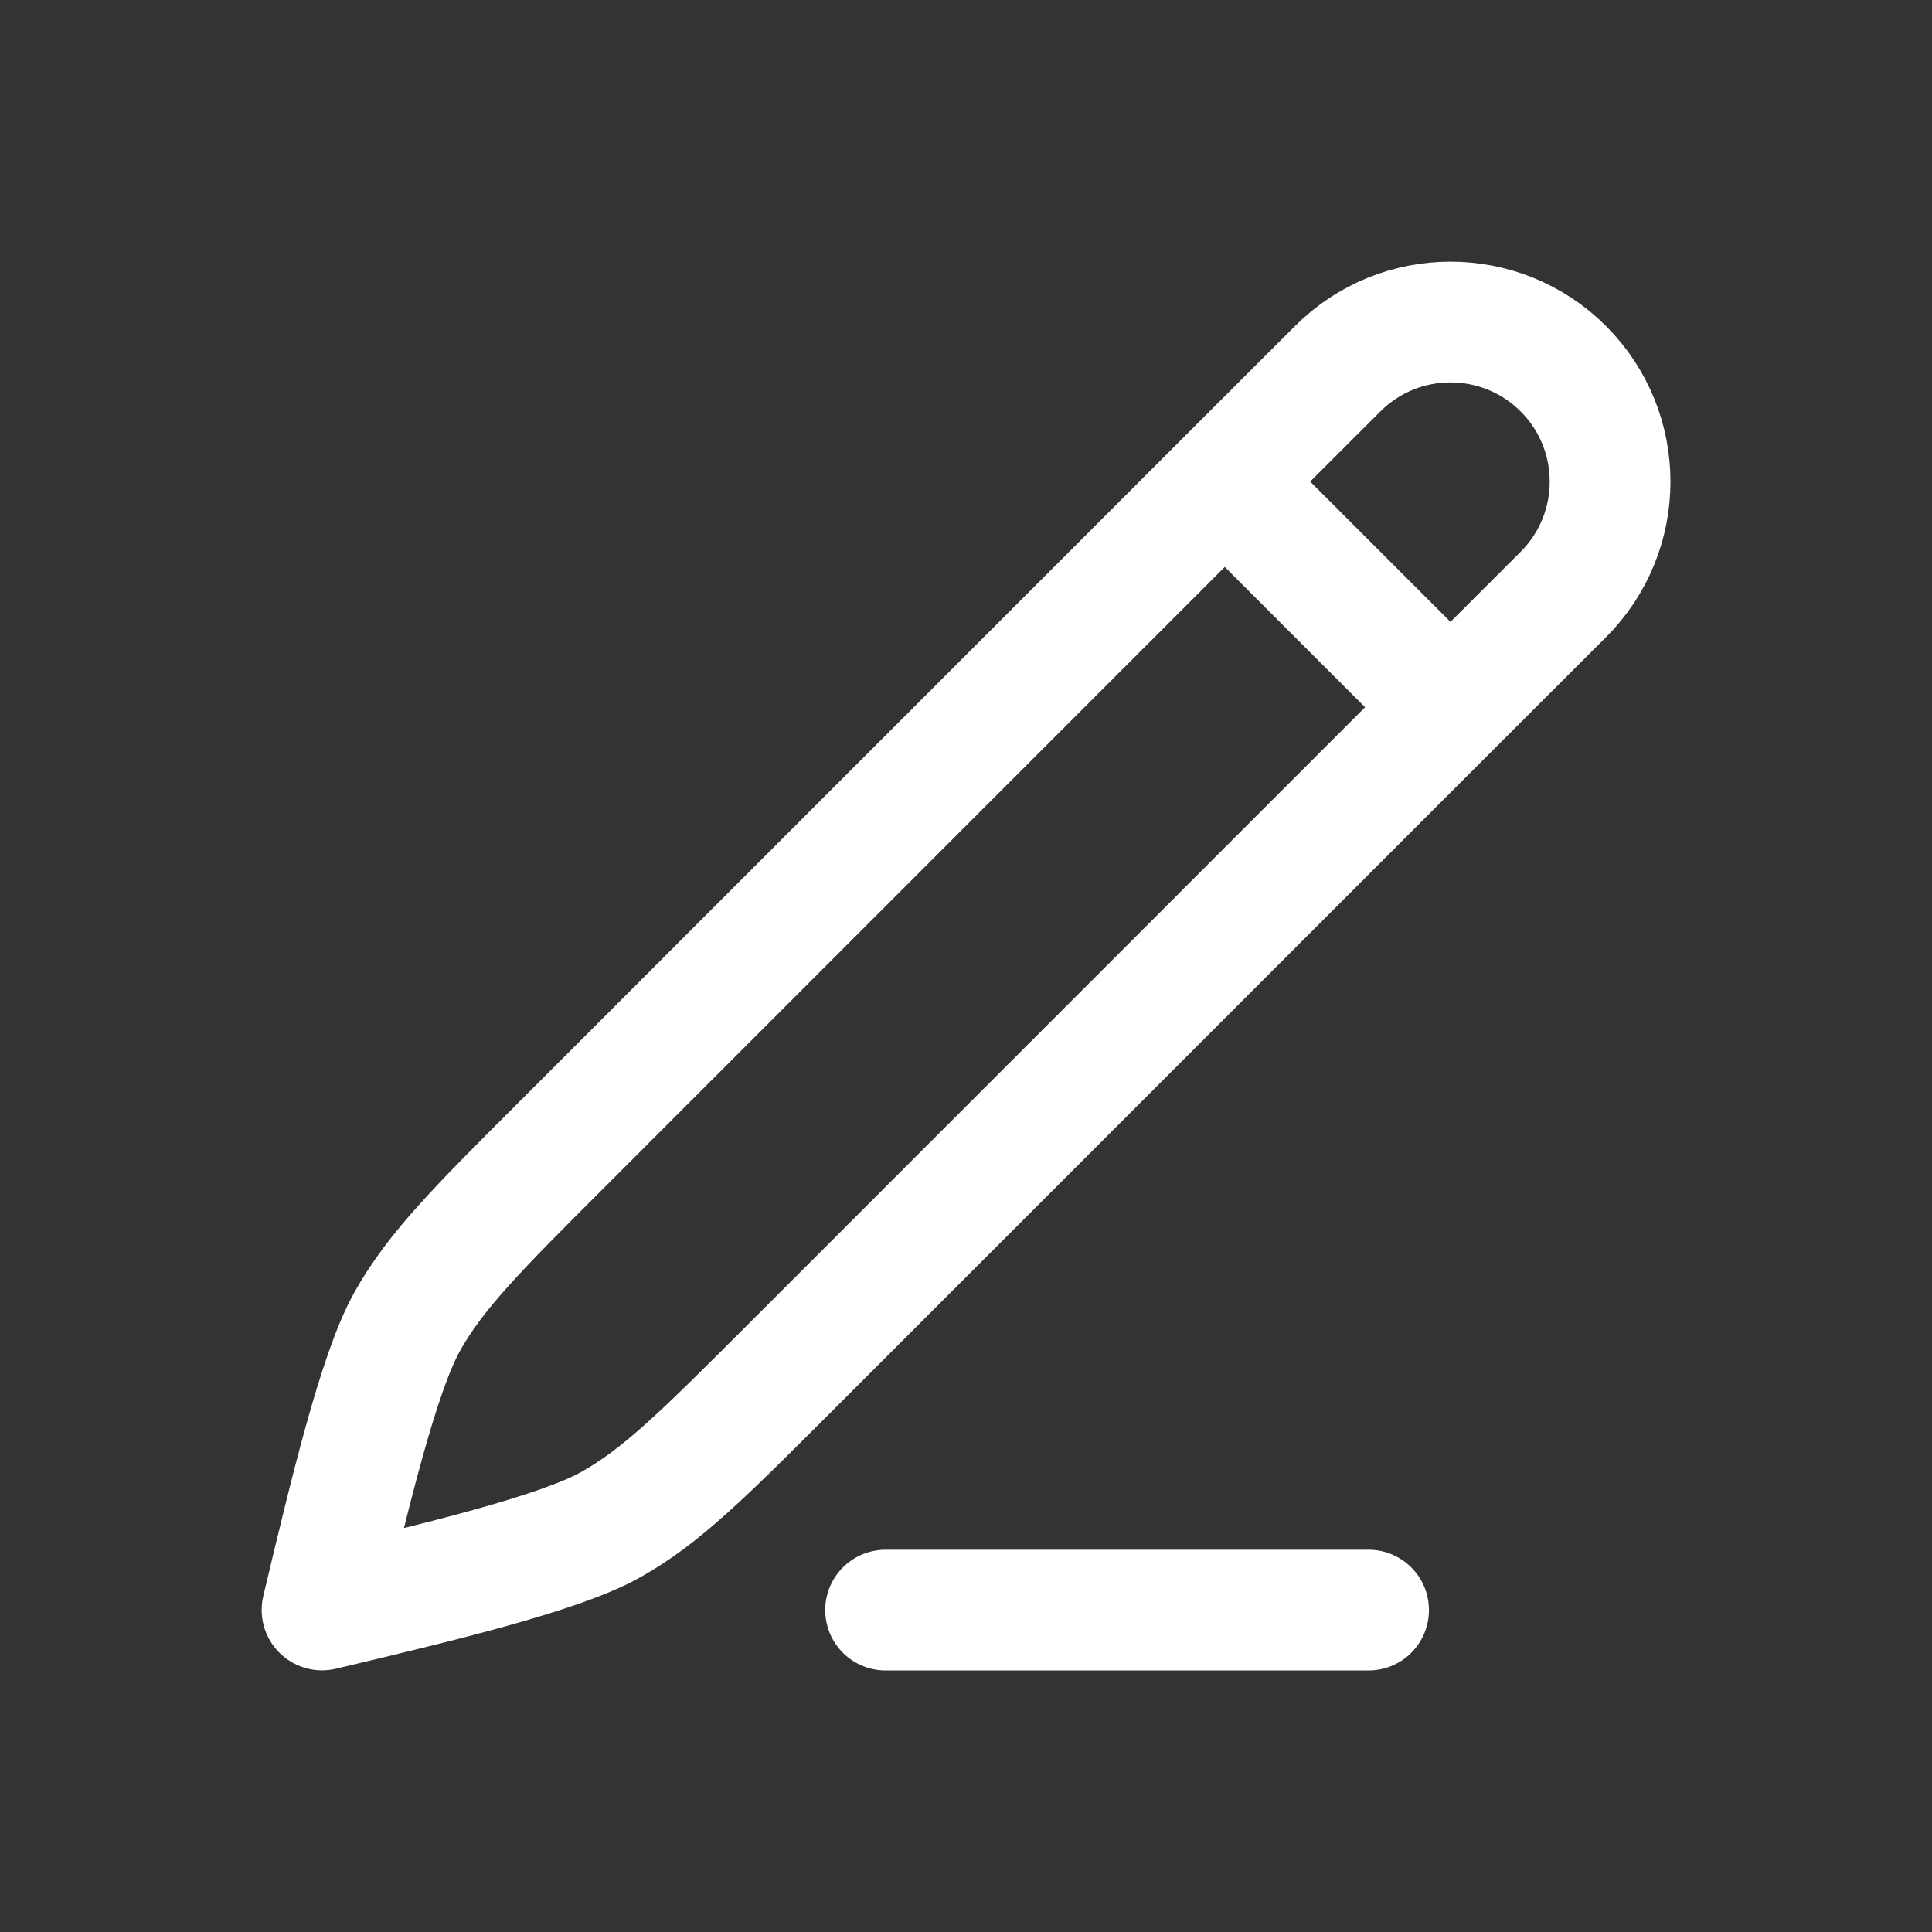 <svg width="16" height="16" viewBox="0 0 16 16" fill="none" xmlns="http://www.w3.org/2000/svg">
<rect x="0" y="0" width="16" height="16" fill="#333333" stroke="none"/>
<path d="M10.143 3.988L11.078 3.054C11.594 2.538 12.431 2.538 12.947 3.054C13.463 3.57 13.463 4.407 12.947 4.923L12.012 5.857M10.143 3.988L4.654 9.478C3.957 10.174 3.608 10.523 3.371 10.947C3.134 11.372 2.895 12.375 2.667 13.333C3.626 13.105 4.628 12.866 5.053 12.629C5.478 12.392 5.826 12.043 6.523 11.347L12.012 5.857M10.143 3.988L12.012 5.857" stroke="white" stroke-linecap="round" stroke-linejoin="round"/>
<path d="M7.334 13.334H11.334" stroke="white" stroke-linecap="round"/>
</svg>
